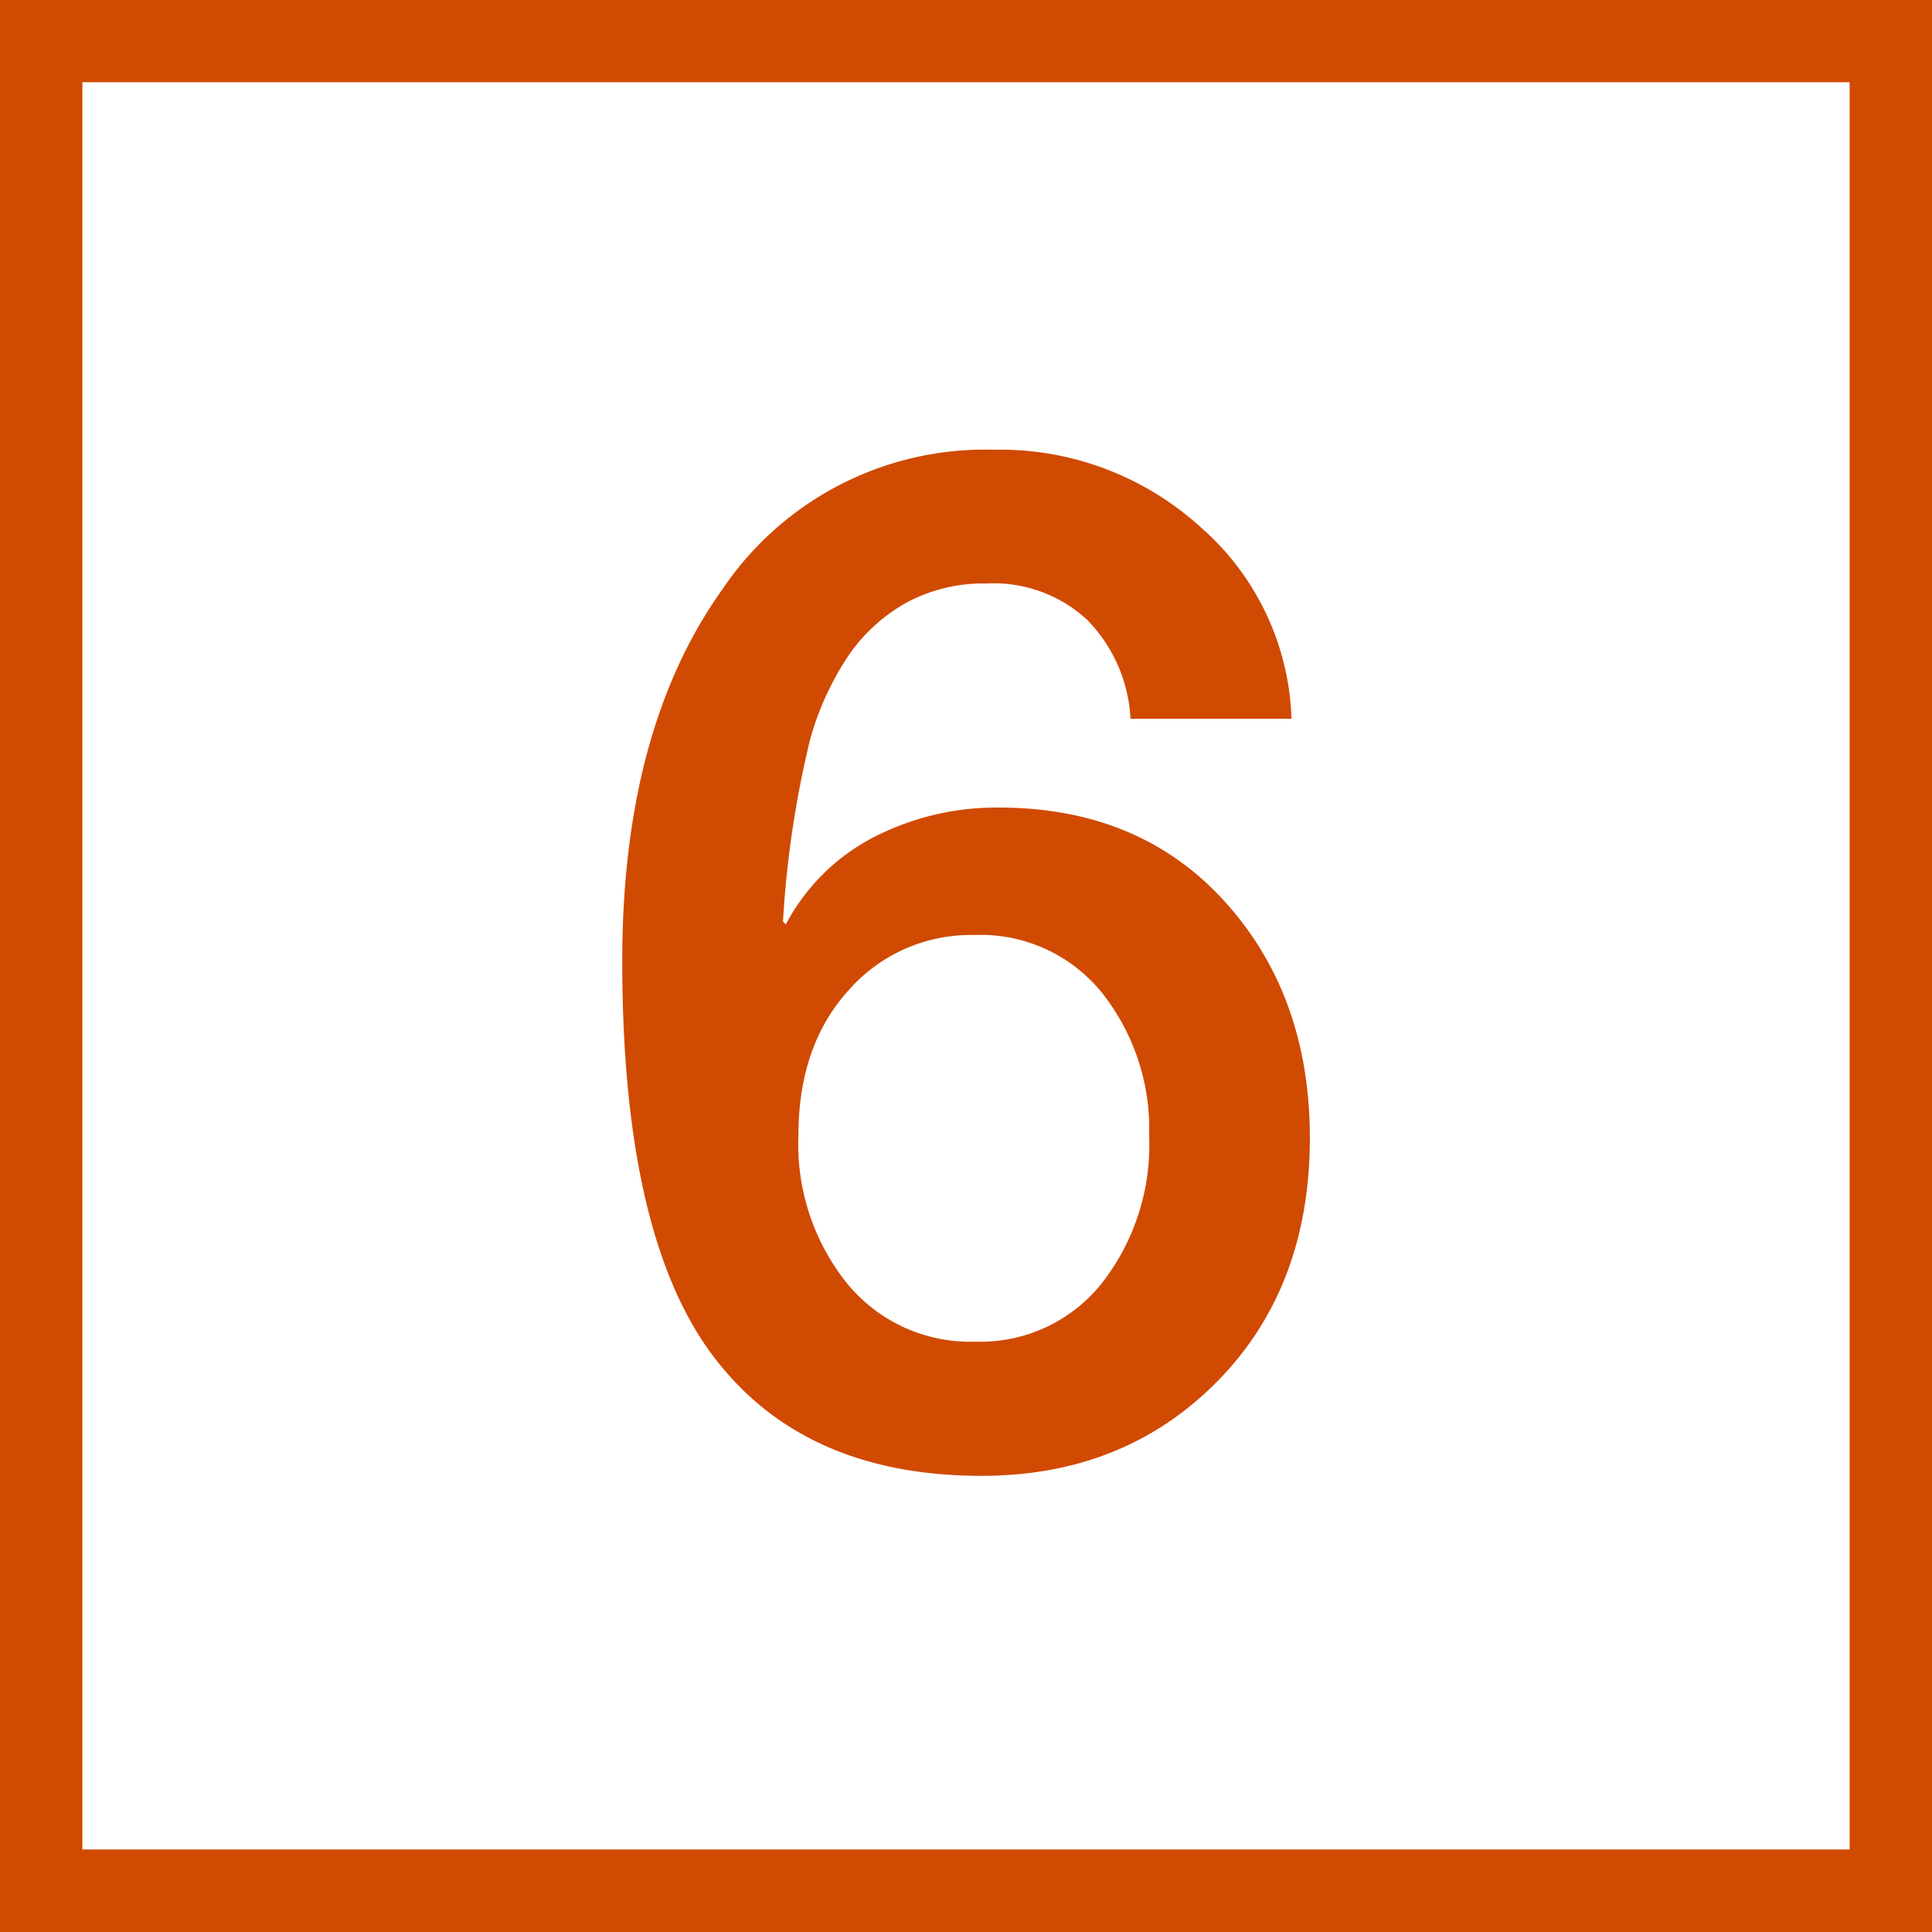 <svg id="Finals_for_7.0" data-name="Finals for 7.0" xmlns="http://www.w3.org/2000/svg" viewBox="0 0 144 144"><defs><style>.cls-1{fill:#d04a02;}</style></defs><path class="cls-1" d="M74.1,33.52a22.2,22.2,0,0,1,15.33,5.72,19.78,19.78,0,0,1,6.83,14.33h-12a11.33,11.33,0,0,0-3.21-7.35,10.23,10.23,0,0,0-7.5-2.73,12.13,12.13,0,0,0-5.88,1.37,12.77,12.77,0,0,0-4.31,3.83,21.47,21.47,0,0,0-3,6.51,75.8,75.8,0,0,0-2,13.49l.21.21a15.41,15.41,0,0,1,6.67-6.56,20,20,0,0,1,9.19-2.15q10.5,0,16.85,7t6.35,17.64Q97.62,96,90.69,103t-17.53,7Q59.83,110,53.1,101t-6.72-29.4q0-17.22,7.46-27.67A23.6,23.6,0,0,1,74.1,33.52ZM59.51,84.65a16.54,16.54,0,0,0,3.62,11A11.86,11.86,0,0,0,72.74,100a11.56,11.56,0,0,0,9.34-4.3,16.71,16.71,0,0,0,3.57-11,16.35,16.35,0,0,0-3.52-10.71,11.61,11.61,0,0,0-9.5-4.3,12.12,12.12,0,0,0-9.4,4.14Q59.51,77.94,59.51,84.65ZM0,0V144H144V0ZM137.86,137.85H6.14V6.13H137.86Z"/></svg>